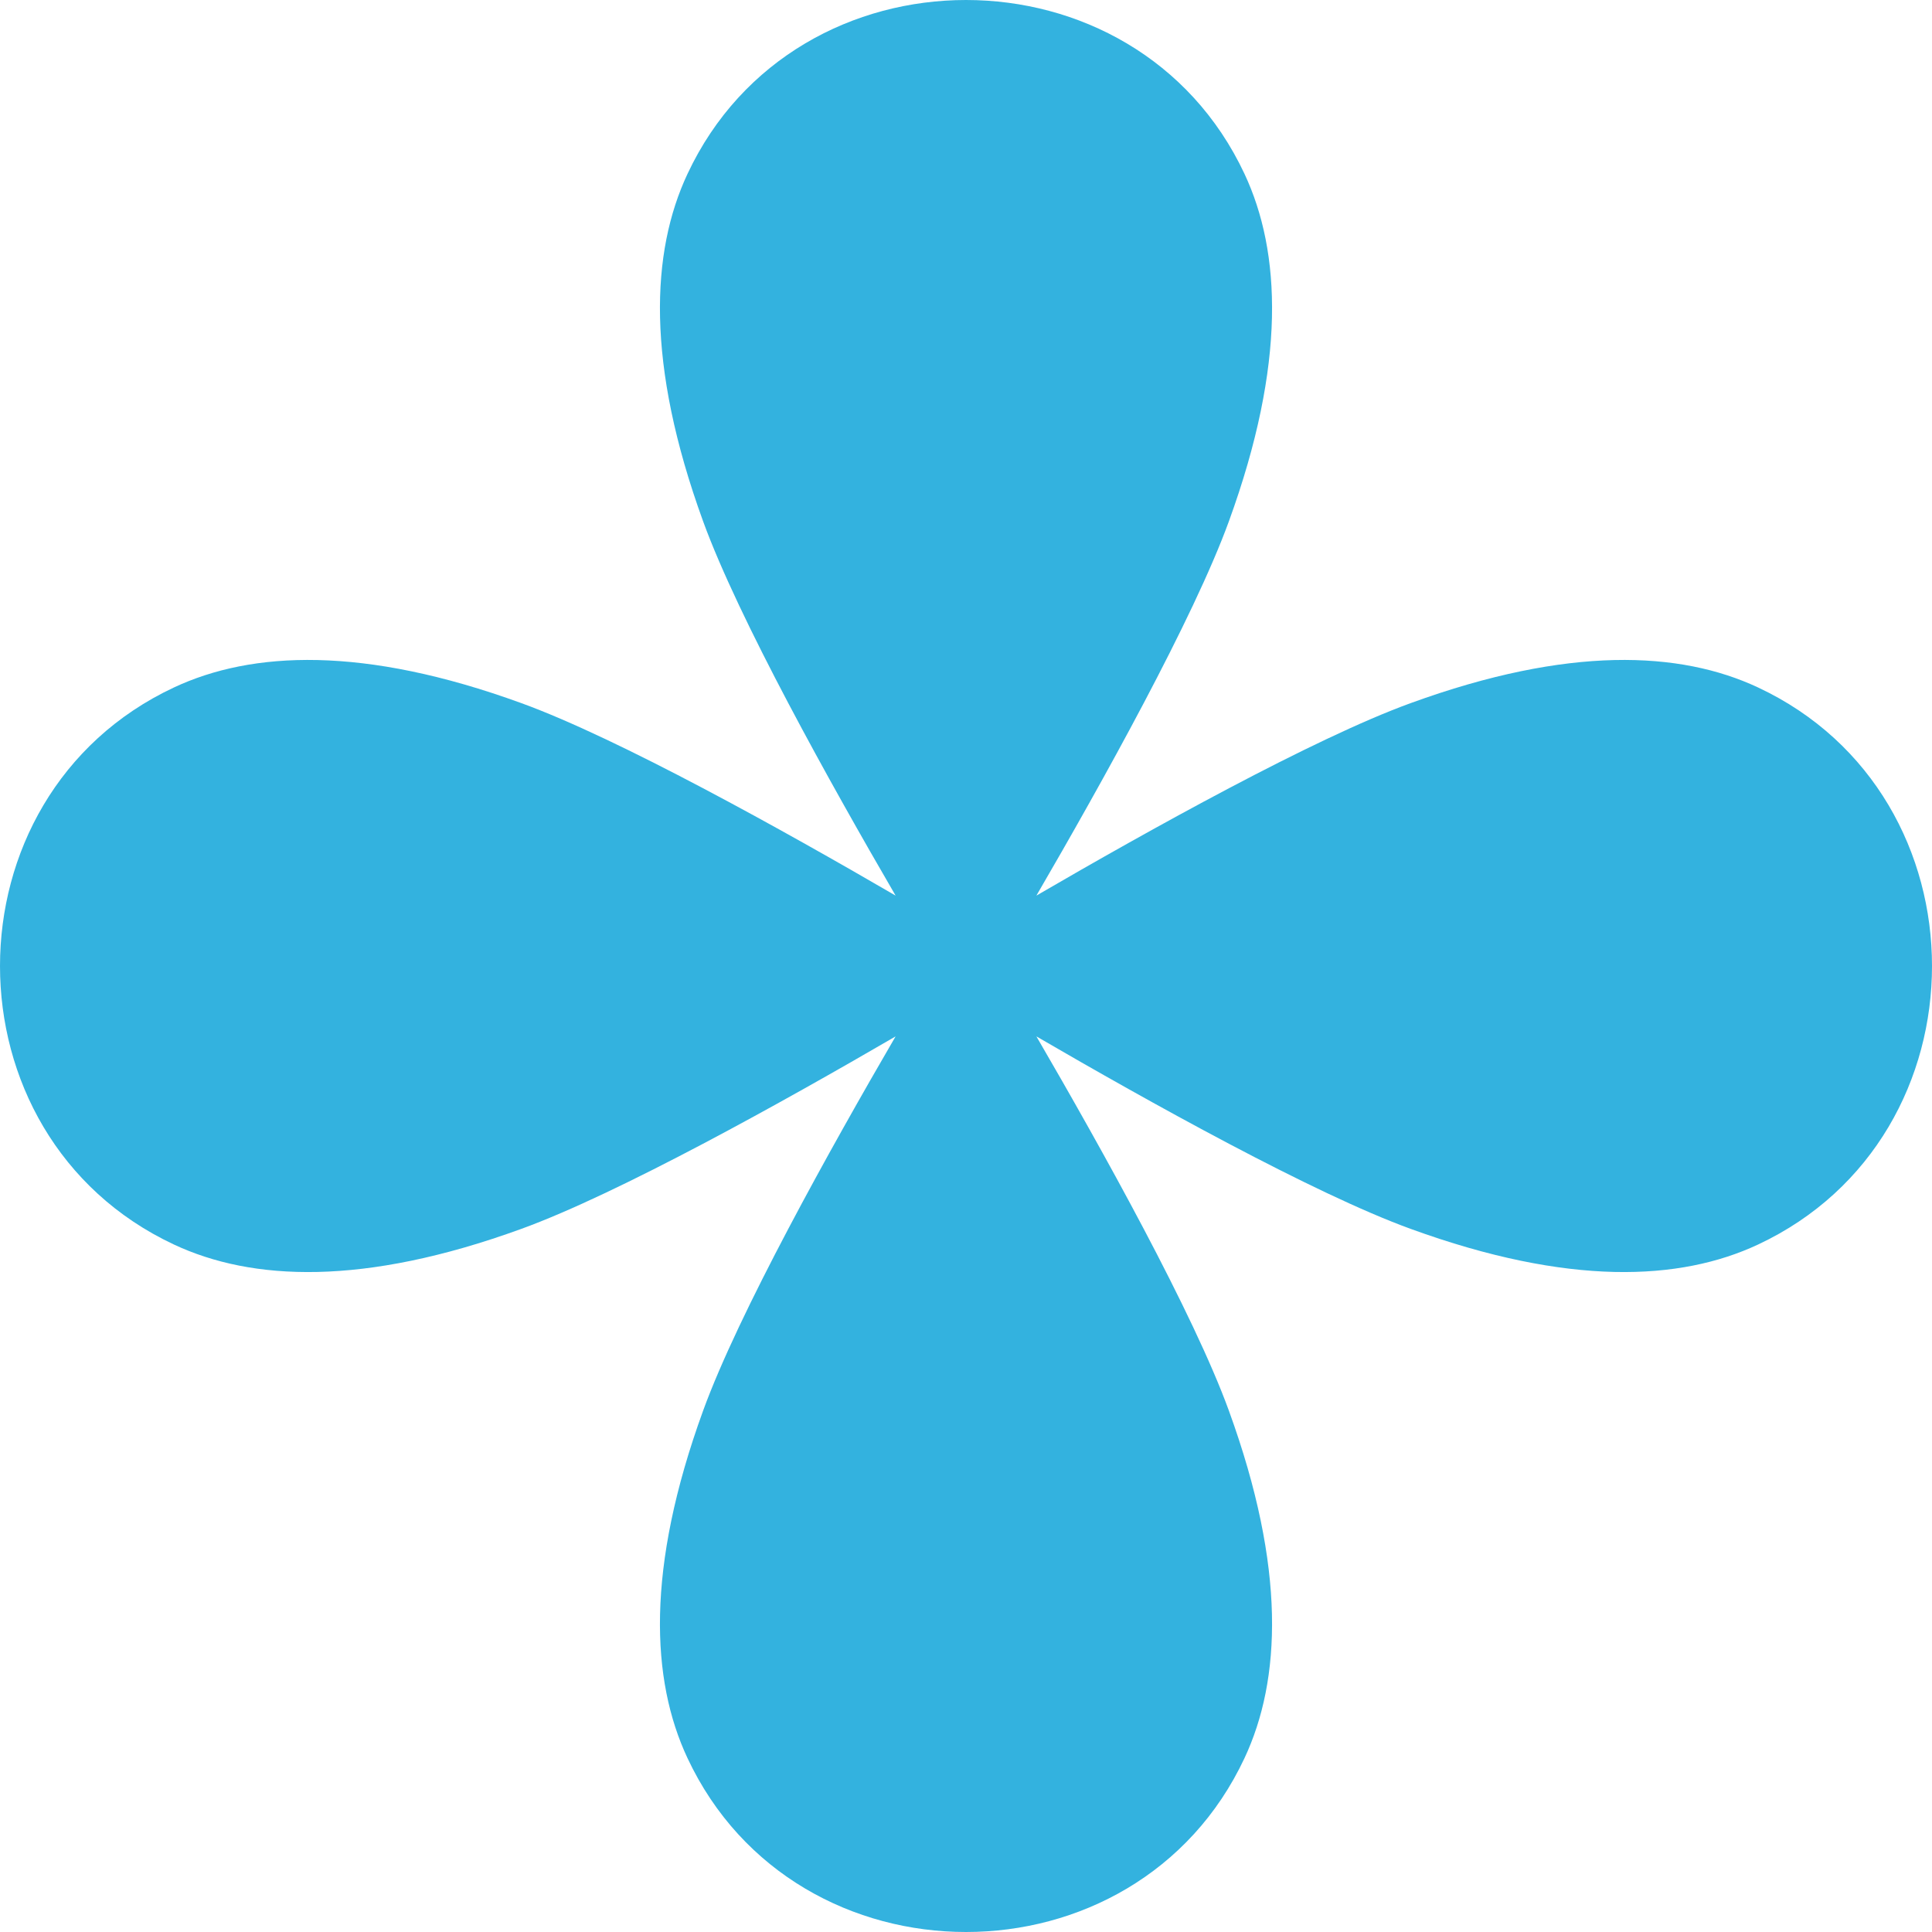 <?xml version="1.0" encoding="UTF-8"?> <svg xmlns="http://www.w3.org/2000/svg" width="23" height="23" viewBox="0 0 23 23" fill="none"><path d="M10.662 10.662C9.887 9.33 8.792 7.366 8.37 6.205C7.687 4.327 7.749 3 8.184 2.071C8.831 0.69 10.166 0 11.5 0C12.835 0 14.169 0.69 14.816 2.071C15.251 3 15.313 4.327 14.63 6.205C14.208 7.366 13.113 9.33 12.338 10.662C13.67 9.887 15.634 8.792 16.795 8.37C18.673 7.687 20 7.749 20.929 8.184C22.31 8.831 23 10.166 23 11.5C23 12.835 22.31 14.169 20.929 14.816C20 15.251 18.673 15.313 16.795 14.63C15.634 14.208 13.67 13.113 12.338 12.338C13.113 13.67 14.208 15.634 14.63 16.795C15.313 18.673 15.251 20 14.816 20.929C14.169 22.31 12.835 23 11.5 23C10.166 23 8.831 22.31 8.184 20.929C7.749 20 7.687 18.673 8.37 16.795C8.792 15.634 9.887 13.67 10.662 12.338C9.33 13.113 7.366 14.208 6.205 14.63C4.327 15.313 3 15.251 2.071 14.816C0.69 14.169 -2.17597e-07 12.835 0 11.5C0 10.166 0.69 8.831 2.071 8.184C3 7.749 4.327 7.687 6.205 8.37C7.366 8.792 9.33 9.887 10.662 10.662Z" fill="#33B2DF"></path></svg> 